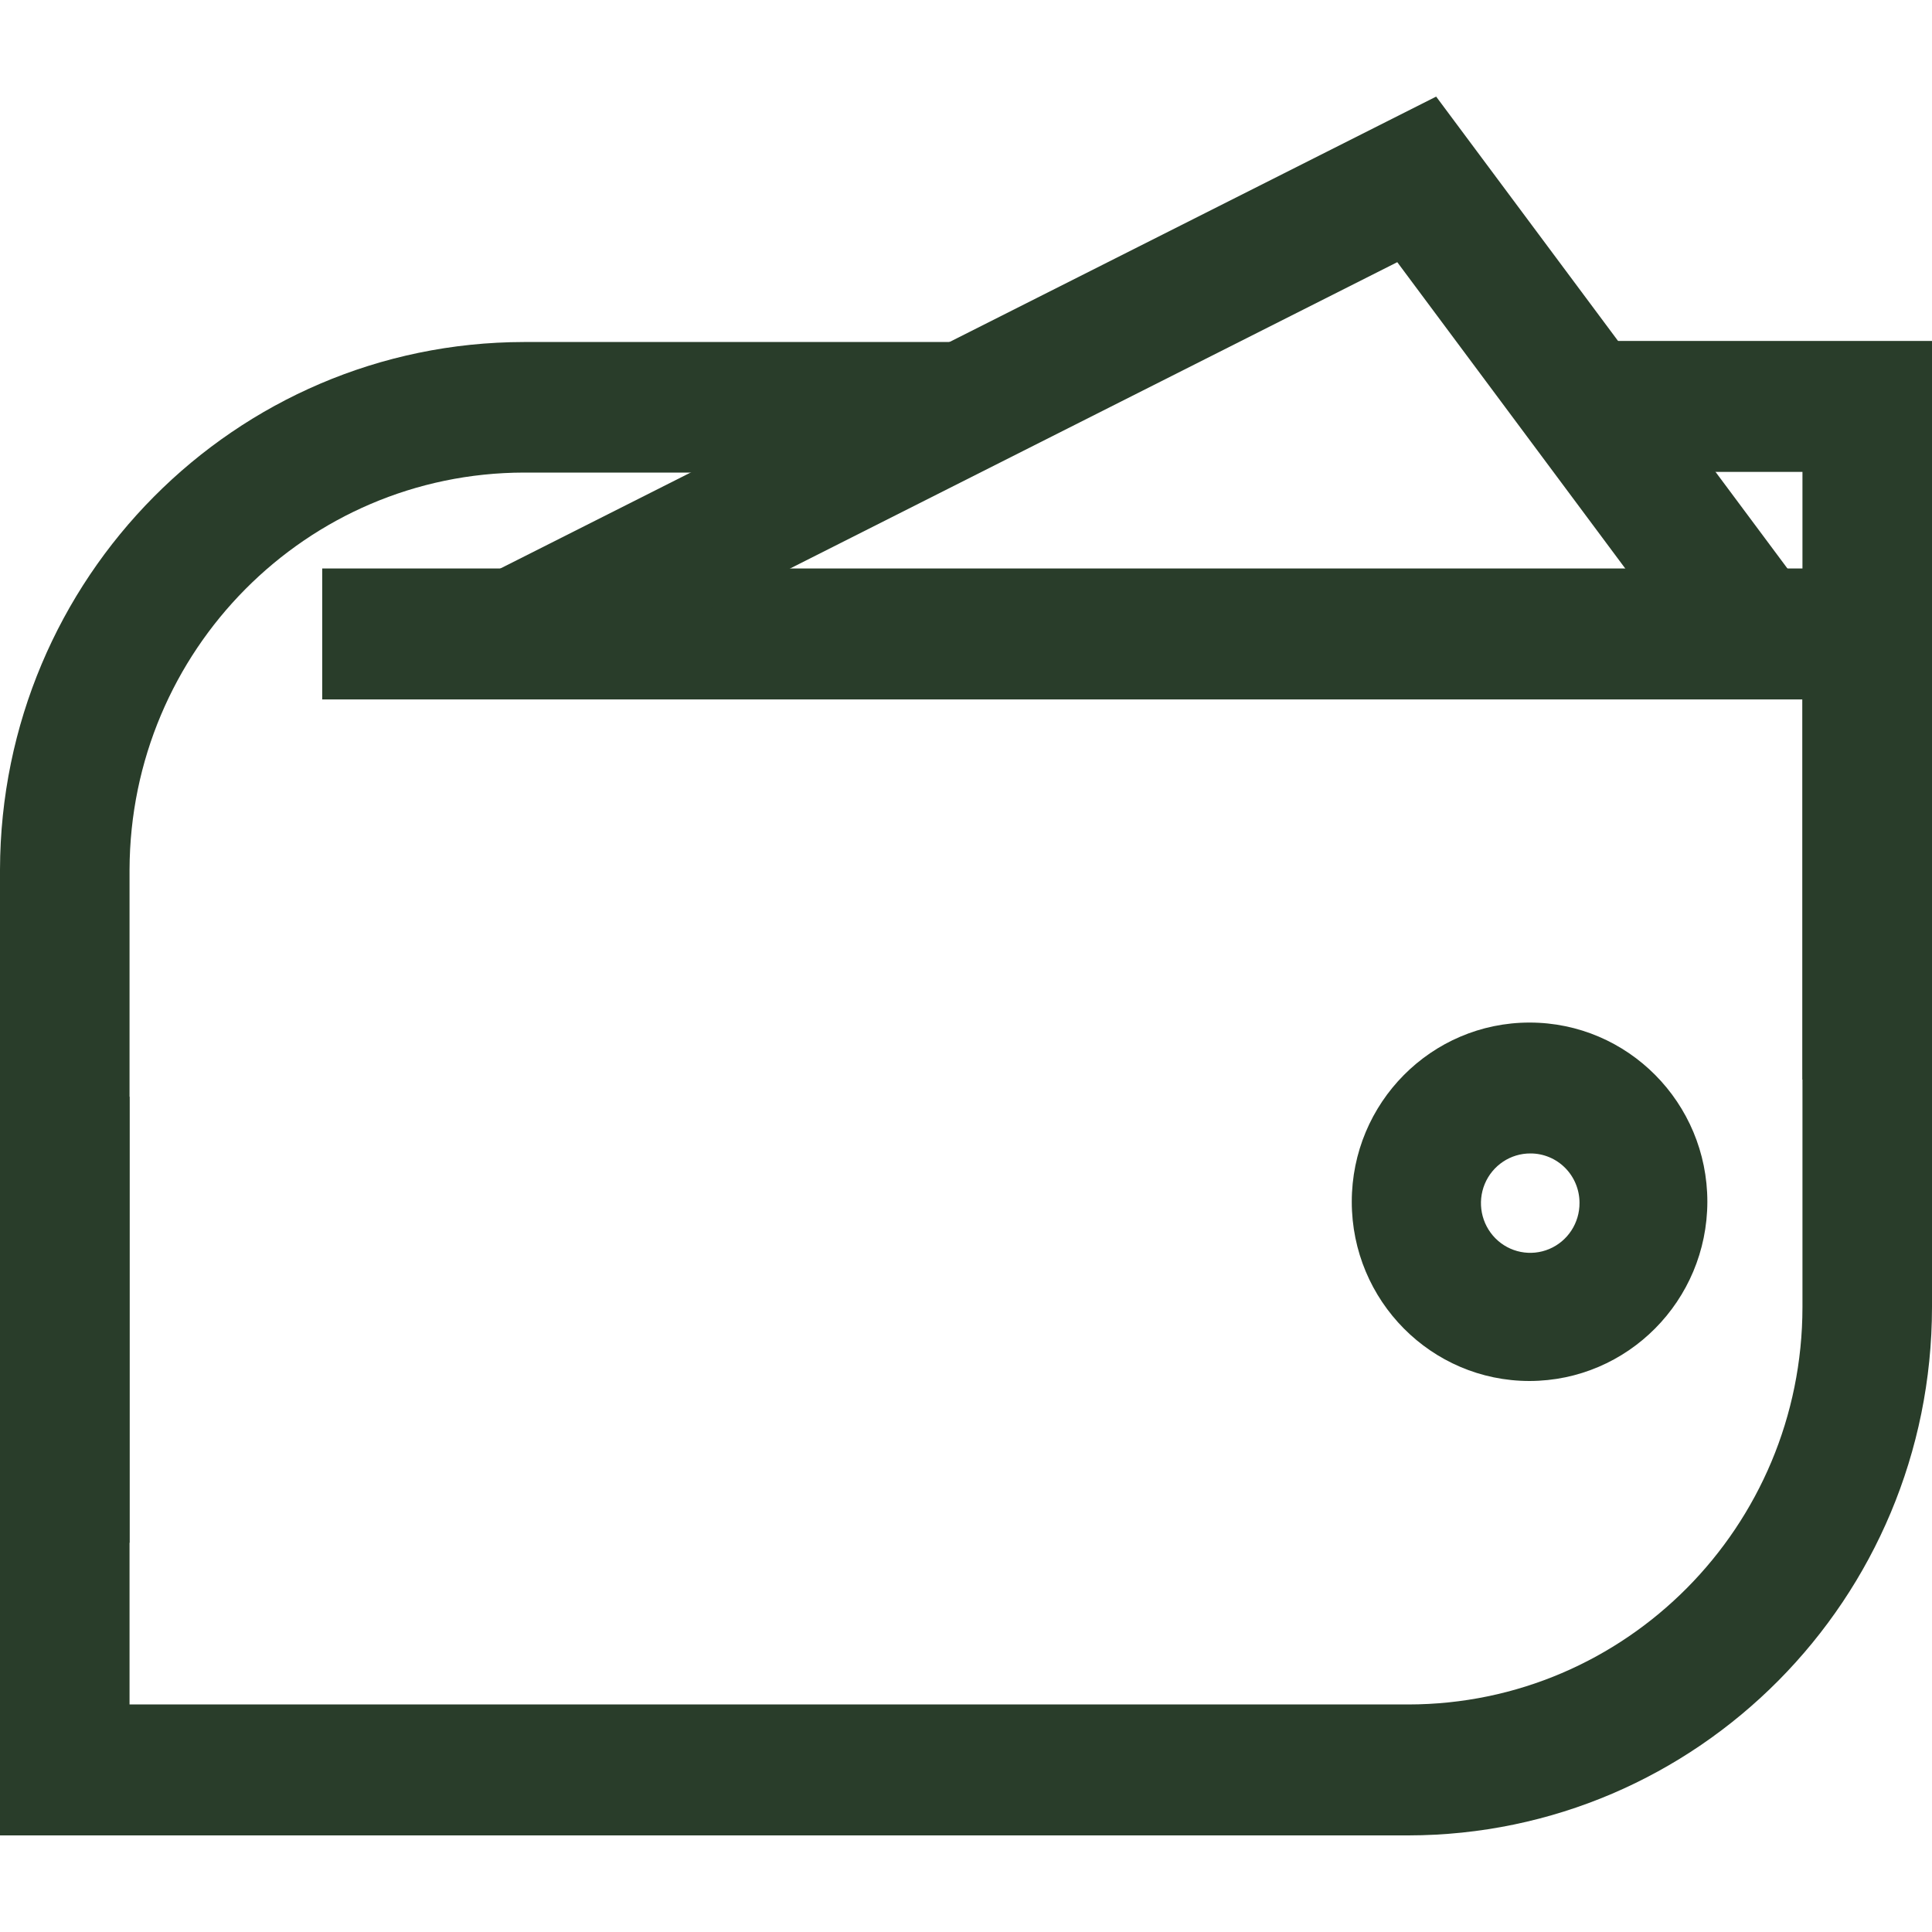 <?xml version="1.0" encoding="UTF-8"?>
<svg width="40px" height="40px" viewBox="0 0 40 40" version="1.1" xmlns="http://www.w3.org/2000/svg" xmlns:xlink="http://www.w3.org/1999/xlink">
    <title>D296BED9-FAAF-4038-9D4E-F32C45274C4F@1x</title>
    <g id="Page-1" stroke="none" stroke-width="1" fill="none" fill-rule="evenodd">
        <g id="14.-Careers_Laptop-1440" transform="translate(-190, -892)">
            <g id="Artboard-1-copy-9" transform="translate(190, 892)">
                <rect id="Rectangle" x="0" y="0" width="40" height="40"></rect>
                <path d="M29.159,38 L0,38 L0,22.707 L2.682,22.707 L2.682,35.289 L29.159,35.289 C33.664,35.285 37.315,31.605 37.318,27.063 L37.318,14.481 L6.671,14.481 L6.671,11.77 L40,11.77 L40,27.063 C39.996,33.099 35.146,37.992 29.159,38 L29.159,38 Z" id="Path" fill="#293D2A" fill-rule="nonzero"></path>
                <path d="M2.682,31.941 L3.57047725e-13,31.941 L3.57047725e-13,18.003 C0.016,11.972 4.866,7.089 10.848,7.081 L20.007,7.081 L20.007,9.784 L10.848,9.784 C6.347,9.792 2.697,13.465 2.682,18.003 L2.682,31.941 Z" id="Path" fill="#293D2A" fill-rule="nonzero"></path>
                <polygon id="Path" fill="#293D2A" fill-rule="nonzero" points="40 22.352 37.318 22.352 37.318 9.77 32.832 9.77 32.832 7.059 40 7.059"></polygon>
                <path d="M31.668,28.592 C29.635,28.592 27.987,26.931 27.987,24.881 C27.987,22.832 29.635,21.171 31.668,21.171 C33.701,21.171 35.349,22.832 35.349,24.881 C35.345,26.929 33.699,28.588 31.668,28.592 L31.668,28.592 Z M31.689,23.881 C31.275,23.878 30.9,24.128 30.74,24.513 C30.581,24.898 30.668,25.342 30.96,25.637 C31.253,25.933 31.694,26.02 32.076,25.859 C32.458,25.698 32.705,25.32 32.702,24.903 C32.702,24.632 32.595,24.372 32.405,24.18 C32.215,23.989 31.958,23.881 31.689,23.881 L31.689,23.881 Z" id="Shape" fill="#293D2A" fill-rule="nonzero"></path>
                <polygon id="Path" fill="#293D2A" fill-rule="nonzero" points="11.272 14.336 10.072 11.915 29.734 2 37.412 12.314 35.262 13.937 28.929 5.428"></polygon>
            </g>
        </g>
    </g>
</svg>